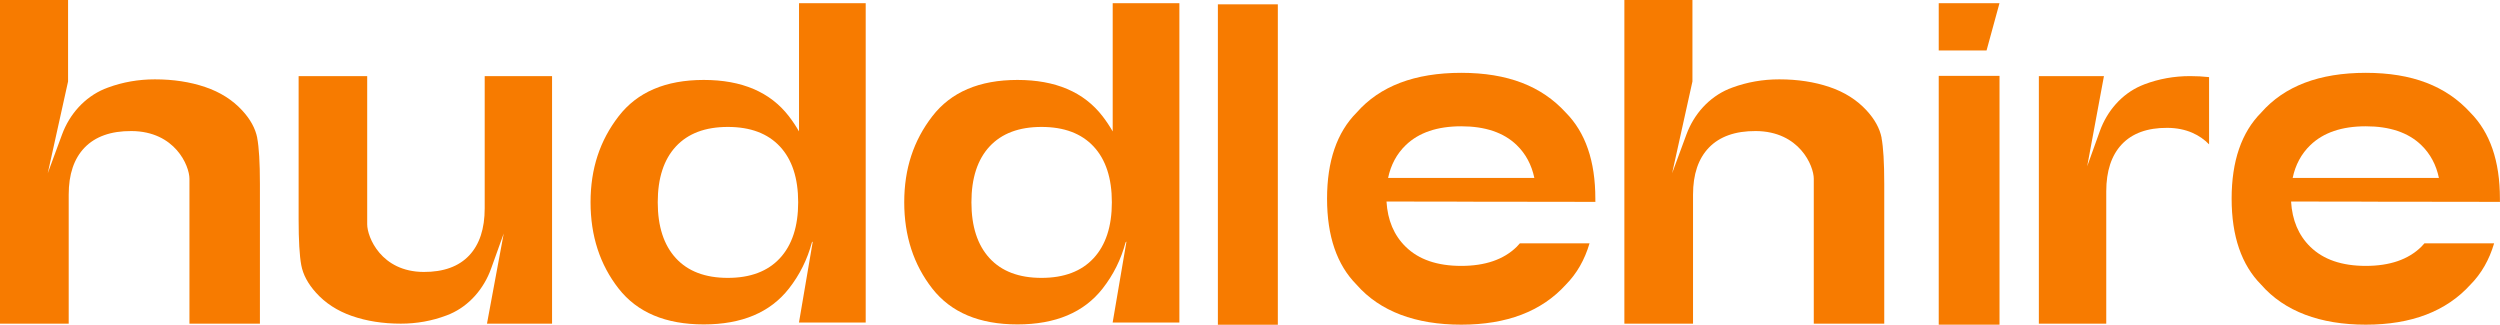 <?xml version="1.0" encoding="UTF-8"?>
<svg id="Layer_2" data-name="Layer 2" xmlns="http://www.w3.org/2000/svg" viewBox="0 0 594.23 77.19">
  <defs>
    <style>
      .cls-1 {
        fill: #f77b00;
        stroke-width: 0px;
      }
    </style>
  </defs>
  <g id="Layer_1-2" data-name="Layer 1">
    <g>
      <path class="cls-1" d="M61.13,32.75c.43,2.23.65,5.88.65,10.93v33.25h-16.75v-34.45c0-3.05-3.4-11.28-13.79-11.33-4.88-.03-8.59,1.31-11.12,3.92-2.53,2.62-3.79,6.35-3.79,11.2v30.66H0V0h16.18v19.36l-4.83,21.82,3.41-9.24c1.78-4.81,5.34-8.81,10.03-10.79.29-.12.58-.24.88-.34,3.53-1.3,7.25-1.95,11.15-1.95,4.38,0,8.36.61,11.93,1.82,3.58,1.21,6.51,3.07,8.81,5.56,1.95,2.11,3.14,4.29,3.58,6.52"/>
      <path class="cls-1" d="M126.44,18.09h4.78v58.85h-15.47l3.98-21.44-3,8.35c-1.73,4.81-5.2,8.81-9.76,10.79-.28.12-.57.24-.85.34-3.44,1.3-7.06,1.95-10.85,1.95-4.26,0-8.13-.61-11.61-1.82-3.48-1.21-6.34-3.07-8.57-5.56-1.9-2.11-3.06-4.29-3.48-6.52-.42-2.23-.63-5.88-.63-10.93V18.09h16.3v35.22c0,3.05,3.31,11.28,13.42,11.33,4.75.02,8.36-1.31,10.82-3.92,2.46-2.62,3.69-6.35,3.69-11.2v-31.42h11.24Z"/>
      <path class="cls-1" d="M189.92.76h15.85v75.9h-15.86l3.28-19.25s-.08.08-.21.21c-1.08,4.04-2.9,7.7-5.46,10.97-4.45,5.68-11.19,8.52-20.24,8.52s-15.8-2.84-20.24-8.52c-4.44-5.68-6.67-12.52-6.67-20.51s2.22-14.67,6.67-20.44c4.44-5.76,11.19-8.64,20.24-8.64s15.8,2.88,20.24,8.64c.89,1.16,1.69,2.36,2.4,3.6,0-14.02,0-28.36,0-30.48M189.72,48.08c0-5.74-1.45-10.16-4.34-13.26-2.89-3.1-7.02-4.65-12.38-4.65s-9.47,1.55-12.35,4.65c-2.87,3.1-4.31,7.52-4.31,13.26s1.44,10.17,4.31,13.29c2.87,3.12,6.99,4.68,12.35,4.68s9.49-1.56,12.38-4.68c2.89-3.12,4.34-7.55,4.34-13.29"/>
      <path class="cls-1" d="M264.48.76h15.85v75.9h-15.86l3.28-19.25s-.08.08-.21.21c-1.08,4.04-2.9,7.7-5.46,10.97-4.45,5.68-11.19,8.52-20.24,8.52s-15.8-2.84-20.24-8.52c-4.44-5.68-6.67-12.52-6.67-20.51s2.22-14.67,6.67-20.44c4.44-5.76,11.19-8.64,20.24-8.64s15.8,2.88,20.24,8.64c.89,1.16,1.69,2.36,2.4,3.6,0-14.02,0-28.36,0-30.48M264.28,48.08c0-5.74-1.45-10.16-4.34-13.26-2.89-3.1-7.02-4.65-12.38-4.65s-9.47,1.55-12.35,4.65c-2.87,3.1-4.31,7.52-4.31,13.26s1.44,10.17,4.31,13.29c2.87,3.12,6.99,4.68,12.35,4.68s9.49-1.56,12.38-4.68c2.89-3.12,4.34-7.55,4.34-13.29"/>
      <rect class="cls-1" x="289.48" y="1.03" width="14.25" height="76.16"/>
      <path class="cls-1" d="M348.57,47.93l-19.01-.03c.26,4.43,1.77,8.03,4.58,10.77,3.09,3.02,7.48,4.53,13.18,4.53s10.09-1.51,13.18-4.53c.27-.27.52-.55.76-.83h16.56c-1.16,3.93-3.04,7.21-5.65,9.84-5.75,6.33-14.03,9.49-24.85,9.49s-19.32-3.16-24.86-9.49c-4.69-4.72-7.03-11.54-7.03-20.46s2.34-15.75,7.03-20.46c5.53-6.3,13.82-9.45,24.86-9.45s19.1,3.15,24.85,9.45c4.69,4.72,7.03,11.54,7.03,20.46,0,.17,0,.33,0,.5v.03s.02.23.02.23h-.03l-14.12-.02-16.5-.02ZM364.7,42.29c-.65-3.11-2.04-5.72-4.2-7.81-3.09-2.98-7.48-4.46-13.18-4.46s-10.06,1.49-13.16,4.46c-2.17,2.09-3.57,4.7-4.22,7.81h34.75Z"/>
      <path class="cls-1" d="M447.22,32.75c.43,2.23.65,5.88.65,10.93v33.25h-16.75v-34.45c0-3.05-3.4-11.28-13.79-11.33-4.88-.03-8.59,1.31-11.12,3.92-2.53,2.62-3.79,6.35-3.79,11.2v30.66h-16.32V0h16.18v19.36l-4.83,21.82,3.41-9.24c1.78-4.81,5.34-8.81,10.03-10.79.29-.12.58-.24.88-.34,3.53-1.3,7.25-1.95,11.15-1.95,4.38,0,8.36.61,11.93,1.82,3.58,1.21,6.51,3.07,8.81,5.56,1.95,2.11,3.14,4.29,3.58,6.52"/>
      <rect class="cls-1" x="460.82" y="18.04" width="14.45" height="59.13"/>
      <polygon class="cls-1" points="475.26 .76 472.19 11.99 460.82 11.99 460.82 .76 475.26 .76"/>
      <path class="cls-1" d="M520.57,18.09c1.55,0,3.05.08,4.51.24v15.98c-2.11-2.17-5.31-3.9-9.93-3.92-4.75-.03-8.36,1.31-10.82,3.92-2.46,2.62-3.69,6.35-3.69,11.2v31.42h-16.02V18.09h15.47l-3.98,21.44,3-8.35c1.73-4.81,5.2-8.81,9.76-10.79.28-.12.56-.24.85-.35,3.44-1.3,7.06-1.95,10.85-1.95"/>
      <path class="cls-1" d="M563.58,47.93l-19.01-.03c.26,4.43,1.77,8.03,4.58,10.77,3.09,3.02,7.48,4.53,13.18,4.53s10.09-1.51,13.18-4.53c.27-.27.52-.55.76-.83h16.56c-1.16,3.93-3.04,7.21-5.65,9.84-5.75,6.33-14.03,9.49-24.85,9.49s-19.32-3.16-24.86-9.49c-4.69-4.72-7.03-11.54-7.03-20.46s2.34-15.75,7.03-20.46c5.53-6.3,13.82-9.45,24.86-9.45s19.1,3.15,24.85,9.45c4.69,4.72,7.03,11.54,7.03,20.46,0,.17,0,.33,0,.5v.03s.02.23.02.23h-.03l-14.12-.02-16.5-.02ZM579.71,42.29c-.65-3.11-2.04-5.72-4.2-7.81-3.09-2.98-7.48-4.46-13.18-4.46s-10.06,1.49-13.16,4.46c-2.17,2.09-3.57,4.7-4.22,7.81h34.75Z"/>
    </g>
  </g>
</svg>